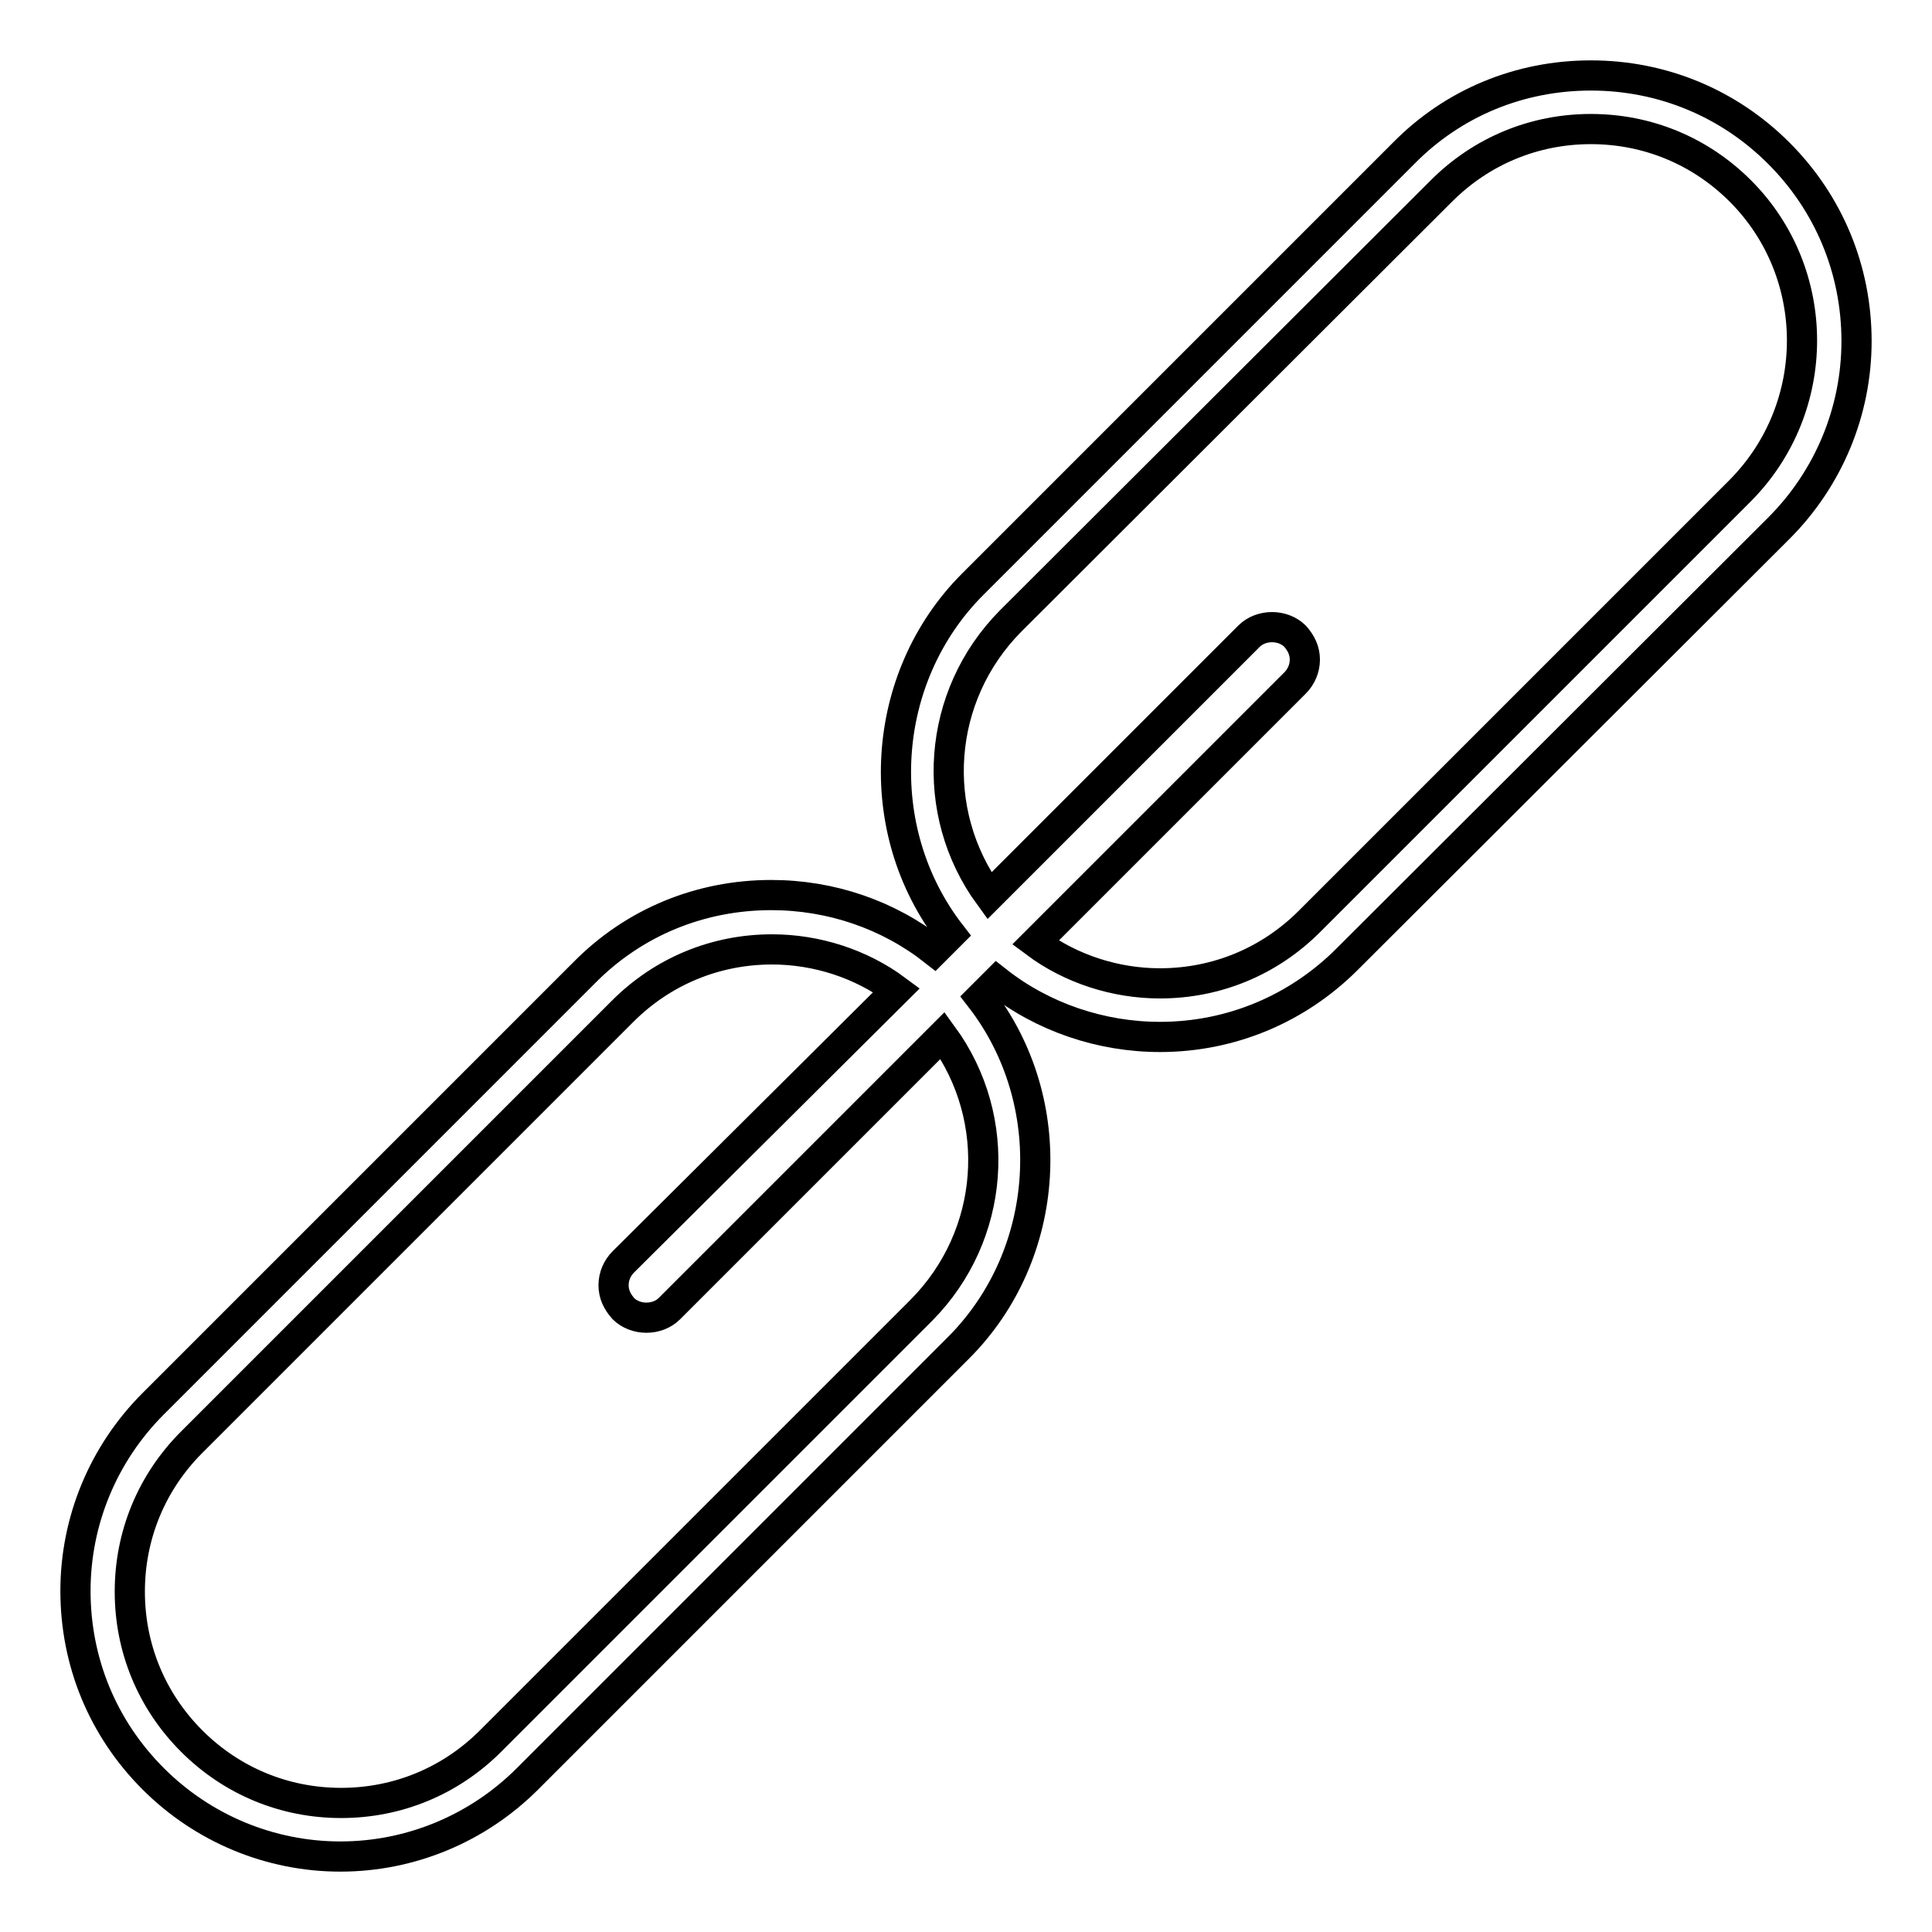 <?xml version="1.0" encoding="utf-8"?>
<!-- Svg Vector Icons : http://www.onlinewebfonts.com/icon -->
<!DOCTYPE svg PUBLIC "-//W3C//DTD SVG 1.1//EN" "http://www.w3.org/Graphics/SVG/1.1/DTD/svg11.dtd">
<svg version="1.1" xmlns="http://www.w3.org/2000/svg" xmlns:xlink="http://www.w3.org/1999/xlink" x="0px" y="0px" viewBox="0 0 256 256" enable-background="new 0 0 256 256" xml:space="preserve">
<g><g><g><g><path stroke-width="4" fill-opacity="0" stroke="#000000"  d="M235.7,20.3c-6.6-6.6-15.4-10.3-24.9-10.3c-9.4,0-18.2,3.6-24.8,10.3l-57.1,57.1c-12.4,12.4-13.6,32.6-2.9,46.4l-2.2,2.2c-6.1-4.8-13.7-7.4-21.6-7.4c-9.4,0-18.2,3.6-24.8,10.3L20.3,186c-6.6,6.6-10.3,15.5-10.3,24.8c0,9.4,3.6,18.2,10.3,24.9c6.6,6.6,15.5,10.3,24.8,10.3s18.2-3.7,24.8-10.3l57.1-57.1c12.4-12.4,13.6-32.6,2.9-46.4l2.2-2.2c6.1,4.8,13.8,7.4,21.6,7.4h0c9.4,0,18.2-3.7,24.8-10.3L235.7,70c6.6-6.6,10.3-15.5,10.3-24.8C246,35.7,242.3,26.9,235.7,20.3z M171.6,90.5c0.8-0.8,1.3-1.9,1.3-3.1c0-1.2-0.5-2.2-1.3-3.1c-1.6-1.6-4.5-1.6-6.1,0l-34.4,34.4c-8.1-11.1-7-26.5,2.8-36.4L191,25.3c5.3-5.3,12.3-8.2,19.8-8.2s14.5,2.9,19.8,8.2c10.9,10.9,10.9,28.7,0,39.7l-57.1,57.1c-5.3,5.3-12.3,8.2-19.8,8.2c-5.9,0-11.8-1.9-16.5-5.4L171.6,90.5z M82.6,167.2c-0.8,0.8-1.3,1.9-1.3,3.1c0,1.2,0.5,2.2,1.3,3.1c1.6,1.6,4.5,1.6,6.1,0l36.2-36.2c8.1,11.1,7,26.5-2.8,36.4l-57.1,57.1c-5.3,5.3-12.3,8.2-19.8,8.2s-14.5-2.9-19.8-8.2c-5.3-5.3-8.2-12.3-8.2-19.8s2.9-14.5,8.2-19.8l57.1-57.1c5.3-5.3,12.3-8.2,19.8-8.2c5.9,0,11.8,1.9,16.5,5.4L82.6,167.2z"/></g></g><g></g><g></g><g></g><g></g><g></g><g></g><g></g><g></g><g></g><g></g><g></g><g></g><g></g><g></g><g></g></g></g>
</svg>